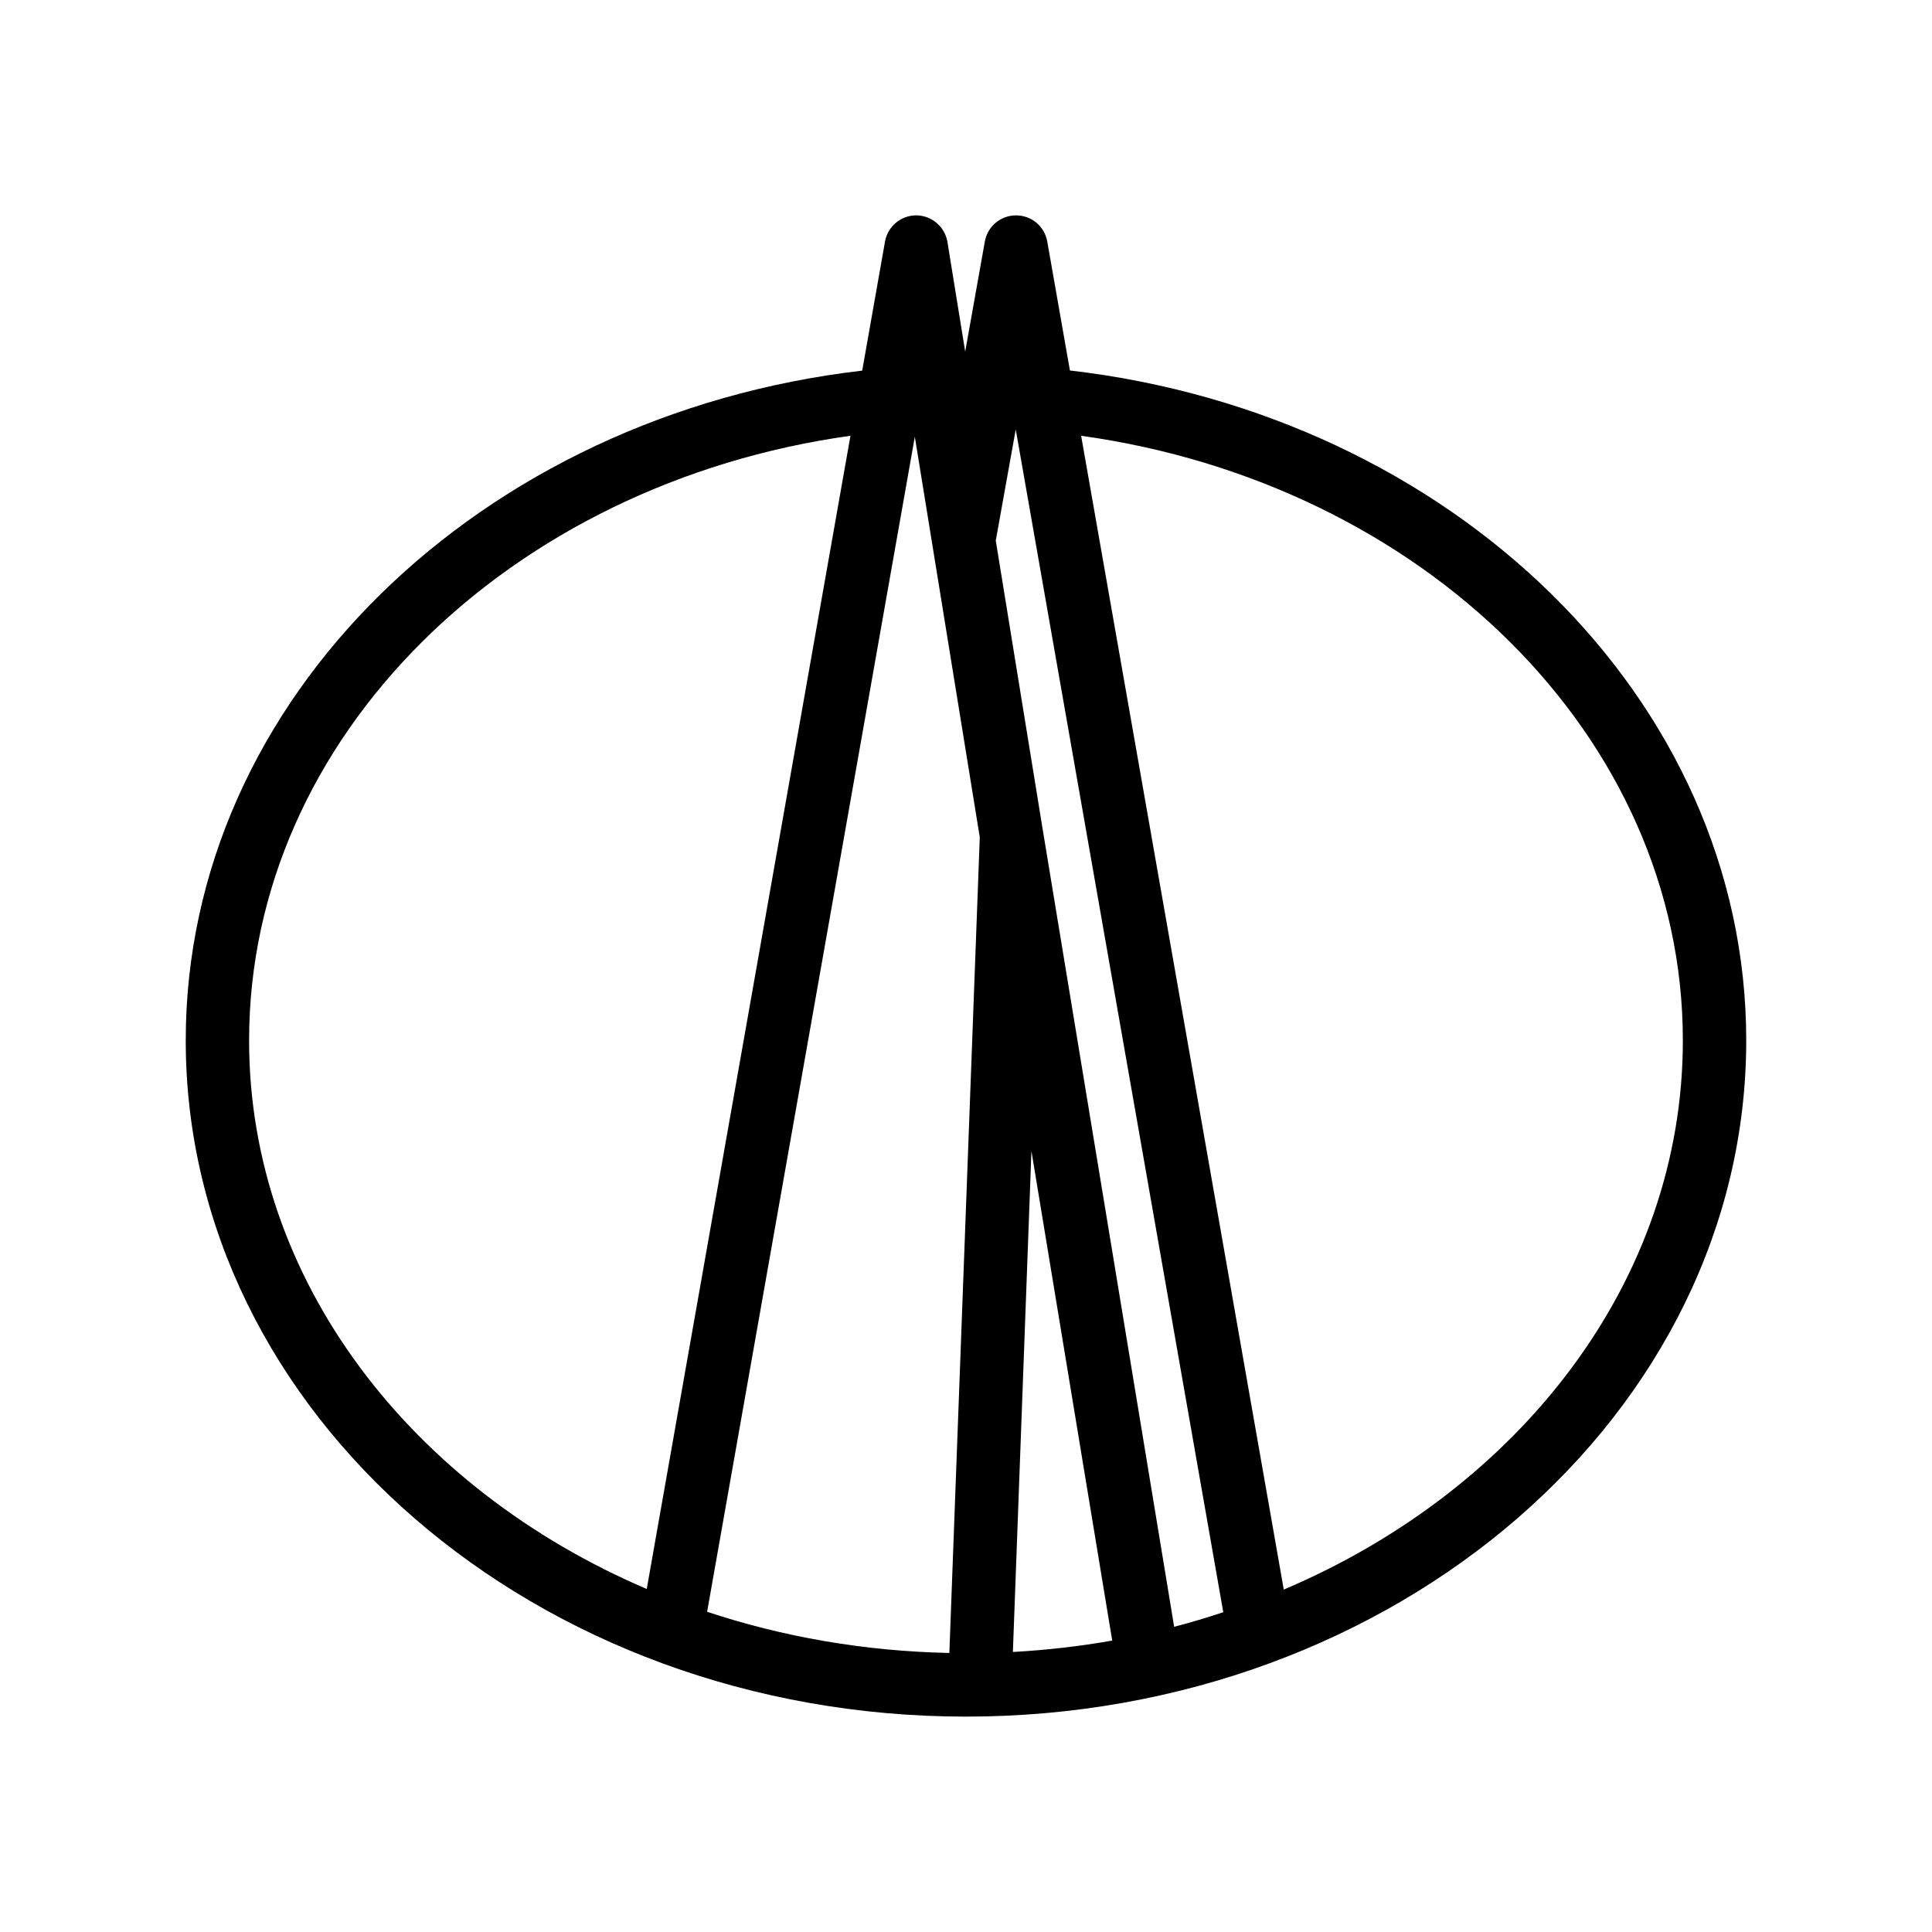 <?xml version="1.0" encoding="UTF-8"?>
<!-- Uploaded to: SVG Repo, www.svgrepo.com, Generator: SVG Repo Mixer Tools -->
<svg fill="#000000" width="800px" height="800px" version="1.1" viewBox="144 144 512 512" xmlns="http://www.w3.org/2000/svg">
 <path d="m400 598.92c113.99 0 206.77-80.398 206.77-179.19 0-90.727-78.215-165.84-179.23-177.55l-6.004-34.176c-0.715-4.031-4.199-6.926-8.27-6.926-4.074 0-7.559 2.898-8.27 6.926l-5.207 29.18-4.703-29.055c-0.672-4.031-4.156-7.012-8.23-7.055h-0.043c-4.074 0-7.559 2.938-8.27 6.926l-6.047 34.219c-101.06 11.719-179.27 86.828-179.27 177.51 0 98.832 92.785 179.19 206.77 179.19zm13.18-341.12 55 313.45c-4.281 1.426-8.605 2.731-13.016 3.863l-34.805-211.1-12.469-76.746zm4.16 191.24 21.41 129.73c-8.566 1.512-17.383 2.519-26.324 3.023zm-13.688-83.168-8.062 216.18c-22.586-0.461-44.211-4.281-64.195-10.914l55.043-311.39zm186.32 53.863c0 63.691-43.16 118.94-105.76 145.52l-53.699-305.77c90.309 12.555 159.46 79.602 159.46 160.25zm-220.59-160.25-53.988 305.61c-62.387-26.66-105.38-81.785-105.38-145.35-0.004-80.613 69.145-147.7 159.37-160.26z"/>
</svg>